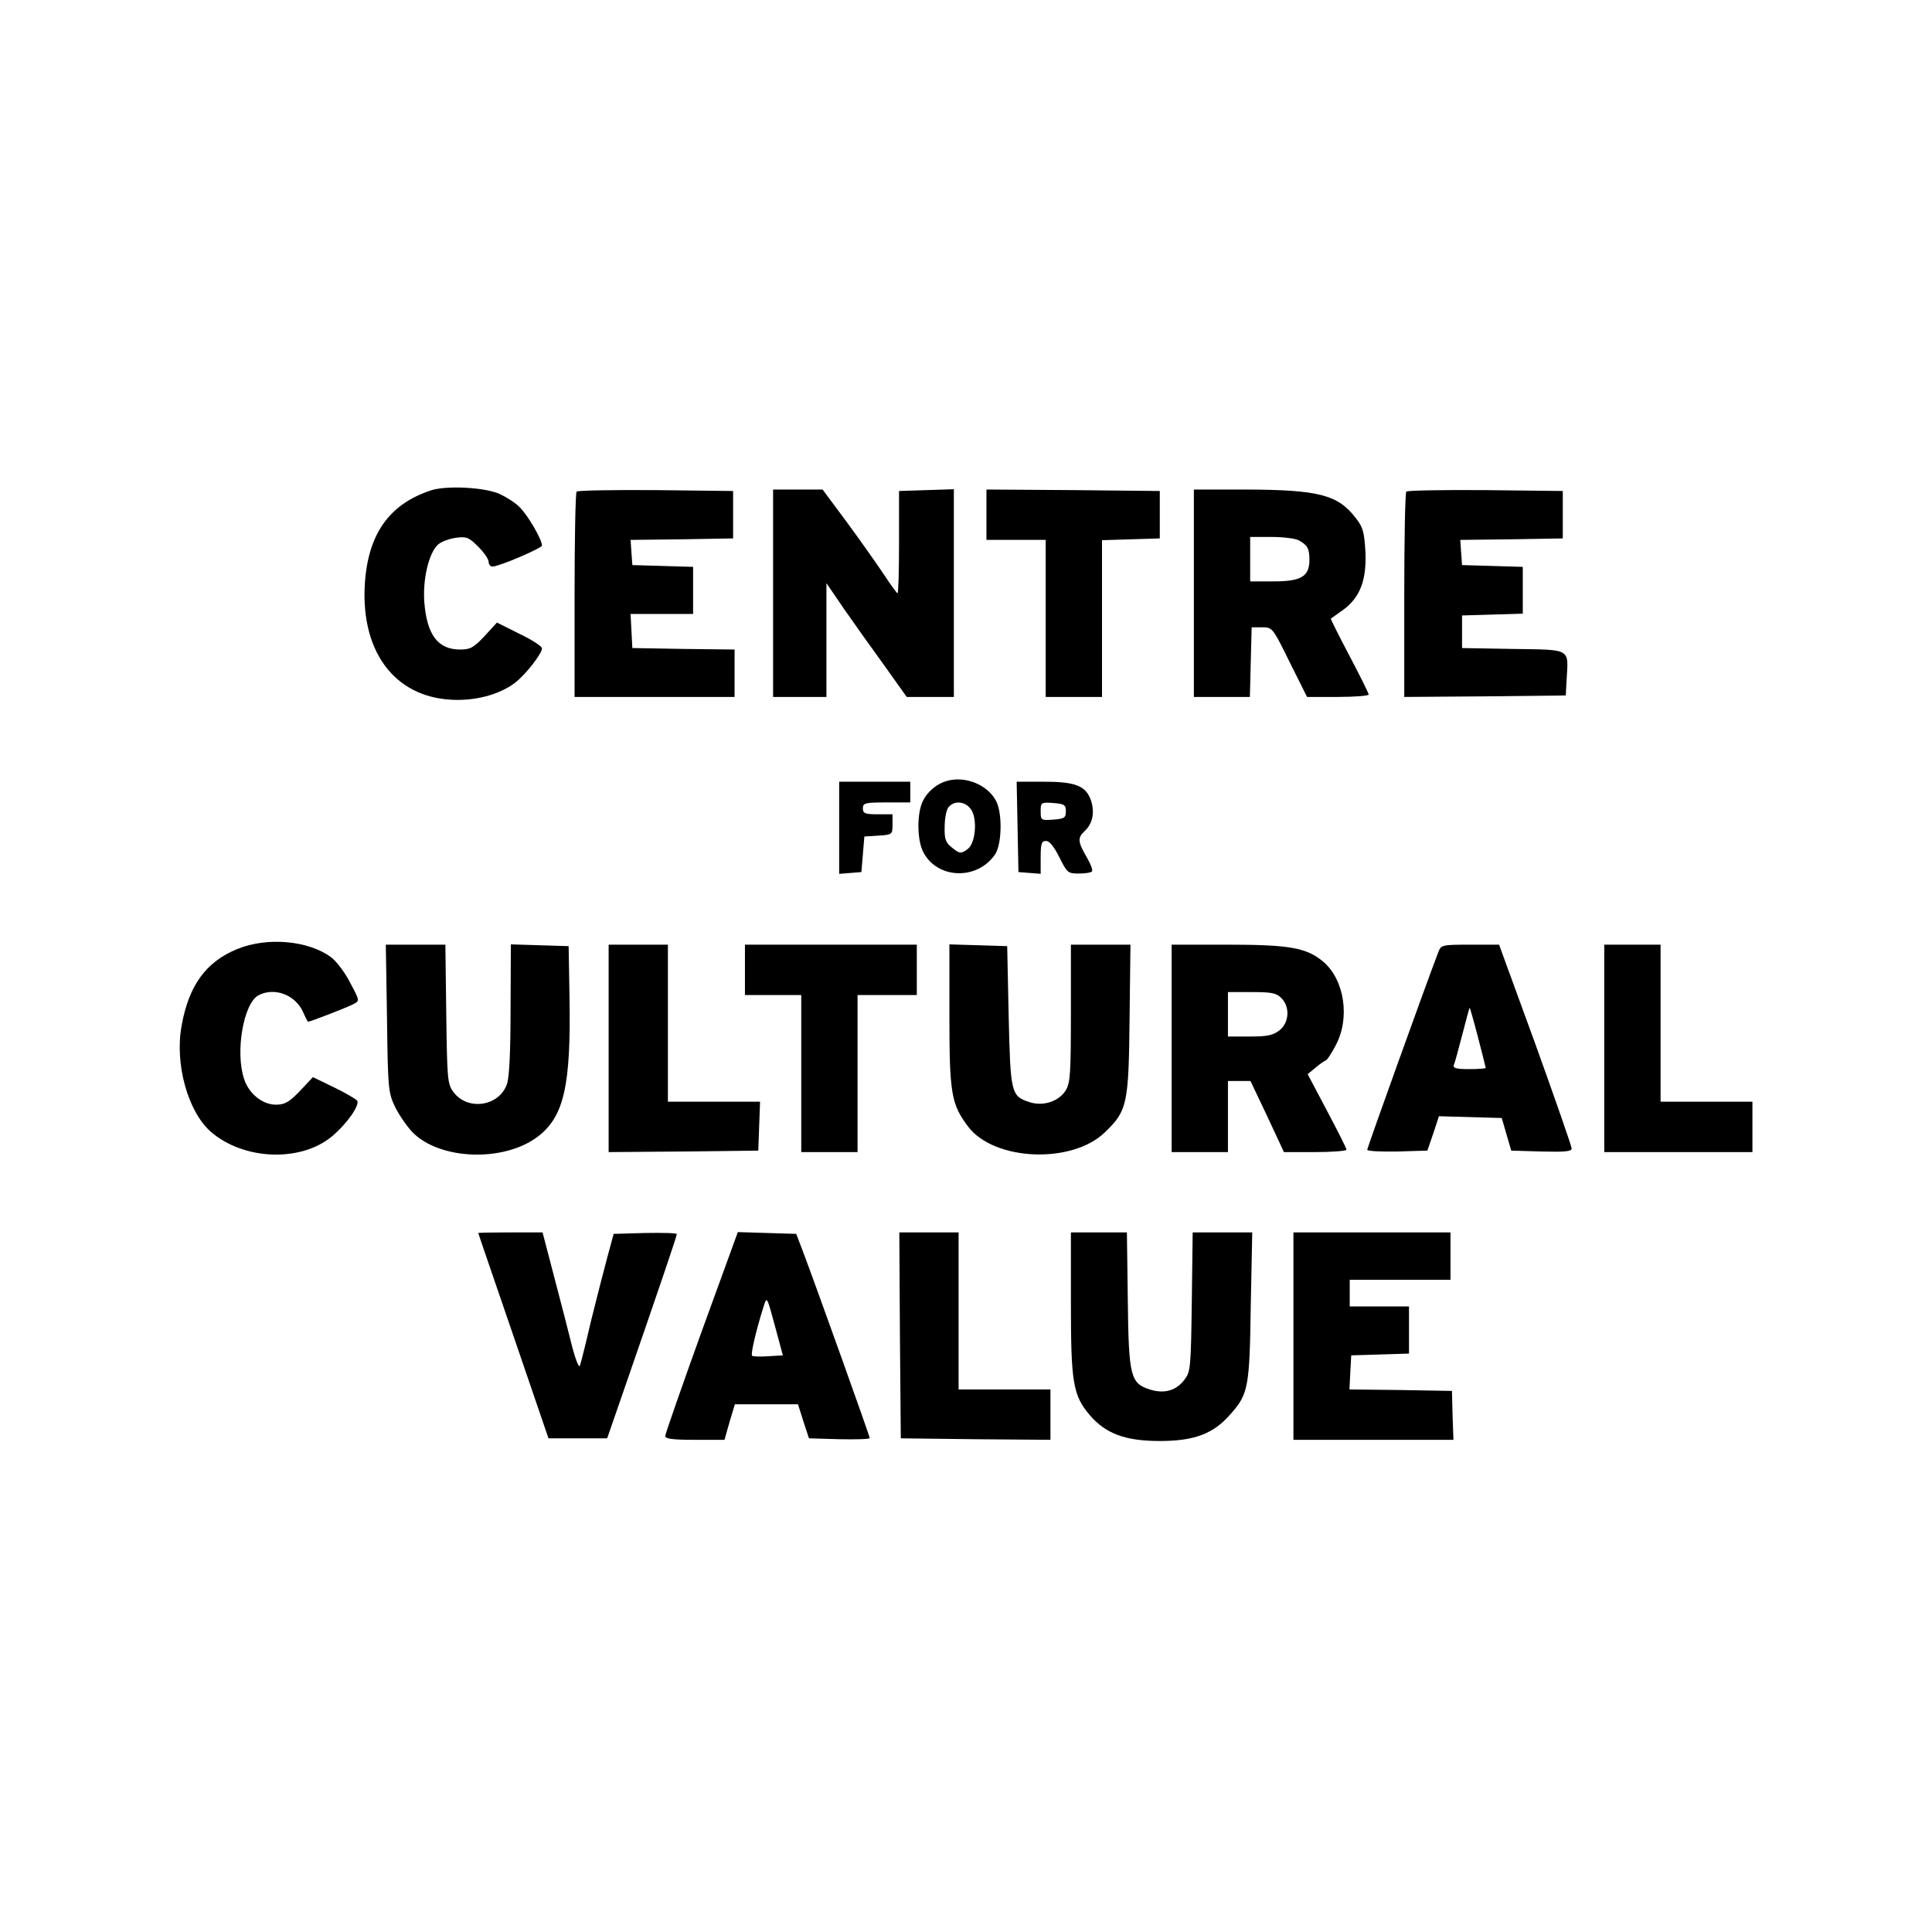 <?xml version="1.0" encoding="UTF-8"?>
<!-- Generator: Adobe Illustrator 24.0.2, SVG Export Plug-In . SVG Version: 6.00 Build 0)  -->
<svg xmlns="http://www.w3.org/2000/svg" xmlns:xlink="http://www.w3.org/1999/xlink" version="1.1" id="layer" x="0px" y="0px" viewBox="0 0 652 652" style="enable-background:new 0 0 652 652;" xml:space="preserve">
<g>
	<path d="M154.4,236.2c7.4,0,14.5-2.1,19.3-5.7c3.6-2.7,9.2-9.9,9.2-11.7c0-0.7-3.4-2.9-7.6-4.9l-7.6-3.8l-4.2,4.6   c-3.7,3.9-4.8,4.5-8.2,4.5c-7.5,0-11.2-4.9-12.1-15.9c-0.6-7.7,1.5-16.7,4.6-19.5c1.1-1,3.8-2,6-2.3c3.6-0.5,4.4-0.2,7.6,3   c1.9,1.9,3.5,4.2,3.5,5.1c0,0.9,0.6,1.6,1.3,1.6c2.2,0,16.7-6.2,16.7-7.1c0-2.1-5-10.6-7.7-13.1c-1.5-1.5-4.6-3.4-6.8-4.4   c-5.3-2.2-17.9-2.8-23-1.1c-14.2,4.7-21.3,14.9-22.3,31.9C121.8,220.9,134.1,236.2,154.4,236.2z"></path>
	<path d="M247.9,235.2v-8v-8l-17.2-0.2l-17.3-0.3l-0.3-5.8l-0.3-5.7h10.6h10.5v-8v-7.9l-10.2-0.3l-10.3-0.3l-0.3-4.2l-0.3-4.3   l17.3-0.2l17.3-0.3v-8v-8l-26.1-0.3c-14.3-0.1-26.3,0.1-26.7,0.5c-0.4,0.3-0.7,16.1-0.7,35v34.3h27H247.9z"></path>
	<path d="M278.9,235.2V216v-19.2l5.8,8.5c3.2,4.6,9.3,13.2,13.6,19.1l7.7,10.8h8h7.9v-35v-35.1l-9.2,0.3l-9.3,0.3V183   c0,9.4-0.2,17.2-0.5,17.2s-2.4-3-4.8-6.6c-2.4-3.6-8-11.5-12.4-17.5l-8.1-10.9h-8.3h-8.4v35v35h9H278.9z"></path>
	<polygon points="352.9,182.2 352.9,208.7 352.9,235.2 362.4,235.2 371.9,235.2 371.9,208.7 371.9,182.3 381.7,182 391.4,181.7    391.4,173.7 391.4,165.7 362.2,165.4 332.9,165.2 332.9,173.7 332.9,182.2 342.9,182.2  "></polygon>
	<path d="M402.9,235.2h9.5h9.4l0.3-11.8l0.3-11.7h3.5c3.5,0,3.6,0.1,9.3,11.7l5.9,11.8h10.4c5.7,0,10.4-0.4,10.4-0.8   c0-0.4-2.9-6.3-6.5-13.1c-3.6-6.8-6.4-12.5-6.3-12.5c0.2-0.1,2-1.5,4.2-3c5.7-4.2,7.9-10,7.5-19.5c-0.4-6.7-0.8-8.3-3.2-11.4   c-6.1-8-12.6-9.6-37.4-9.7h-17.3v35h0V235.2z M421.9,188.7v-7.5h7.1c3.9,0,8,0.5,9.2,1.1c3,1.6,3.7,2.8,3.7,6.6   c0,5.6-2.7,7.3-12,7.3h-8V188.7z"></path>
	<path d="M528.4,234.7l0.3-5.4c0.6-10.6,1.7-10-18.1-10.3l-17.2-0.3v-5.5v-5.5l10.3-0.3l10.2-0.3v-7.9v-7.9l-10.2-0.3l-10.3-0.3   l-0.3-4.2l-0.3-4.3l17.3-0.2l17.3-0.3v-8v-8l-26.1-0.3c-14.3-0.1-26.3,0.1-26.7,0.5c-0.4,0.3-0.7,16.1-0.7,35v34.3l27.3-0.2   L528.4,234.7z"></path>
	<path d="M311.5,270.2c-2.1,4.1-2.1,13.2,0.1,17.4c4.8,9.2,18.4,9.5,24.3,0.6c2.2-3.5,2.4-13.7,0.3-17.8c-2.8-5.5-10.3-8.6-16.5-6.9   C316.3,264.4,313.1,267,311.5,270.2z M327.8,273.3c2.1,3.3,1.4,11.3-1.2,13.2c-2.3,1.7-2.7,1.7-5.5-0.6c-2-1.6-2.4-2.8-2.3-6.9   c0-2.8,0.6-5.8,1.3-6.6C322.1,270,325.9,270.4,327.8,273.3z"></path>
	<path d="M299.2,270.8h8v-3.5v-3.5h-12h-12v15.6v15.5l3.8-0.3l3.7-0.3l0.5-6l0.5-6l4.8-0.3c4.6-0.3,4.7-0.4,4.7-3.8v-3.4h-5   c-4.3,0-5-0.3-5-2C291.2,271,291.9,270.8,299.2,270.8z"></path>
	<path d="M366.1,280.4c2.6-2.4,3.4-6.2,2.1-10.2c-1.7-5-5.2-6.4-16-6.4h-9.1l0.3,15.2l0.3,15.3l3.8,0.3l3.7,0.3v-5.5   c0-4.7,0.3-5.6,1.8-5.6c1.2,0,2.7,1.9,4.5,5.5c2.6,5.2,2.9,5.5,6.5,5.5c2.1,0,4.2-0.3,4.5-0.7c0.4-0.3-0.4-2.5-1.8-4.9   C363.7,284.1,363.6,282.7,366.1,280.4z M355.5,276.6c-4.2,0.3-4.3,0.2-4.3-2.8s0.1-3.1,4.3-2.8c3.7,0.3,4.2,0.6,4.2,2.8   S359.2,276.3,355.5,276.6z"></path>
	<path d="M87.2,335.9c5.5-2.9,12.7-0.1,15.2,5.9c0.7,1.6,1.4,3,1.6,3c0.7,0,13.4-4.9,15.4-6c2-1.1,2-1.1-1.2-7.1   c-1.7-3.4-4.6-7.2-6.4-8.6c-7.6-5.7-21.6-7-31.8-2.8c-10.5,4.3-16.3,12.3-18.7,25.8c-2.4,12.9,2.1,29,9.8,35.8   c11,9.6,30.2,10.4,40.8,1.7c5.2-4.3,9.7-10.8,8.6-12.2c-0.6-0.6-4.1-2.7-7.9-4.5l-7-3.4l-4.4,4.7c-3.7,3.8-5.1,4.6-8.1,4.6   c-4.5,0-9.1-3.7-10.7-8.6C79.3,355,82.2,338.6,87.2,335.9z"></path>
	<path d="M192.2,336.8l-0.3-17.5l-9.7-0.3l-9.8-0.3l-0.1,21.8c0,14.1-0.4,23-1.2,25.3c-2.6,7.6-13.3,9.2-18.1,2.7   c-2-2.7-2.1-4.3-2.4-26.3l-0.3-23.4h-10h-10.1l0.4,24.7c0.3,23.4,0.4,25.1,2.6,29.8c1.3,2.7,4,6.7,6,8.8   c9.2,9.4,30.9,10.2,42.4,1.4C190.3,376.8,192.7,366.4,192.2,336.8z"></path>
	<polygon points="230.7,388.6 255.9,388.3 256.2,380 256.5,371.8 240.9,371.8 225.4,371.8 225.4,345.3 225.4,318.8 215.4,318.8    205.4,318.8 205.4,353.8 205.4,353.8 205.4,388.8  "></polygon>
	<polygon points="309.4,327.3 309.4,318.8 280.4,318.8 251.4,318.8 251.4,327.3 251.4,335.8 260.9,335.8 270.4,335.8 270.4,362.3    270.4,388.8 279.9,388.8 289.4,388.8 289.4,362.3 289.4,335.8 299.4,335.8 309.4,335.8  "></polygon>
	<path d="M339.9,319.3l-9.7-0.3l-9.8-0.3v24.1h0c0,26.2,0.6,29.9,6.4,37.5c8.8,11.5,35,12.6,46.1,1.8c7.5-7.2,8-9.5,8.3-38.1   l0.3-25.2h-10h-10.1v23.1c0,20.1-0.2,23.5-1.7,26c-2.3,3.8-7.7,5.6-12.4,4c-6.1-2-6.3-3.1-6.9-29.1L339.9,319.3z"></path>
	<path d="M454.4,388c0-0.5-3-6.4-6.6-13.2l-6.5-12.3l2.8-2.3c1.5-1.3,3.1-2.3,3.4-2.4c0.3,0,1.8-2.2,3.2-4.9   c5-9.1,3.1-22.3-4.2-28.4c-5.6-4.7-11.5-5.7-32.3-5.7h-18.8v35v35h9.5h9.5v-12v-12h3.8h3.8l5.7,12l5.6,12h10.5   C449.6,388.8,454.4,388.4,454.4,388z M431.8,347.7c-2.2,1.7-4.1,2.1-10,2.1h-7.4v-7.5v-7.5h8c6.7,0,8.3,0.3,10,2   C435.4,339.8,435.1,345.1,431.8,347.7z"></path>
	<path d="M505.9,318.8h-9.8c-9.4,0-9.8,0.1-10.7,2.5c-4.3,11.2-24,66.1-24,66.7c0,0.5,4.6,0.7,10.2,0.6l10.1-0.3l2-5.8l1.9-5.8   l10.6,0.3l10.6,0.3l1.6,5.5l1.6,5.5l10.2,0.3c7.8,0.2,10.2,0,10.2-1c0-0.7-5.5-16.5-12.2-35.1L505.9,318.8z M495.8,360.8   c-4.1,0-5.5-0.3-5.2-1.3c0.3-0.6,1.6-5.3,2.9-10.4c1.3-5.1,2.4-9.1,2.5-9c0.1,0.1,1.4,4.6,2.8,10c1.4,5.5,2.6,10.1,2.6,10.3   C501.4,360.6,498.9,360.8,495.8,360.8z"></path>
	<polygon points="575.9,371.8 560.4,371.8 560.4,345.3 560.4,318.8 550.9,318.8 541.4,318.8 541.4,353.8 541.4,388.8 566.4,388.8    591.4,388.8 591.4,380.3 591.4,371.8  "></polygon>
	<path d="M217.8,416.1l-10.7,0.3l-2.2,8.1c-1.2,4.5-3.7,14.2-5.5,21.5c-1.7,7.4-3.4,14.1-3.7,14.9c-0.3,0.8-1.4-1.9-2.5-6   c-1-4.1-3.7-14.6-6-23.3l-4.1-15.7h-10.8c-6,0-10.9,0.1-10.9,0.2c0,0.2,5.4,15.8,11.9,34.8l11.8,34.5h9.9h9.9l5.2-15   c12.7-36.7,18.3-53.2,18.3-53.9C228.5,416.1,223.7,416,217.8,416.1z"></path>
	<path d="M268.7,416.4l-9.9-0.3l-9.8-0.3l-12.3,33.8c-6.7,18.6-12.2,34.4-12.2,35c0,1,2.7,1.3,10,1.3h10l1.7-6l1.8-6h10.6h10.7   l1.8,5.7l1.9,5.8l10.3,0.3c5.6,0.1,10.2,0,10.2-0.4c0-0.7-17.4-49.3-22.5-62.9L268.7,416.4z M259.2,457.7c-2.7,0.2-5.2,0.1-5.4-0.2   c-0.5-0.5,1.3-8.4,3.9-16.6c1.1-3.5,1.1-3.5,3.8,6.5l2.7,10L259.2,457.7z"></path>
	<polygon points="323.5,468.9 323.5,442.4 323.5,415.9 313.5,415.9 303.5,415.9 303.7,450.6 304,485.4 329.2,485.7 354.5,485.9    354.5,477.4 354.5,468.9 339,468.9  "></polygon>
	<path d="M402.5,415.9l-0.3,23.4c-0.3,21.9-0.4,23.6-2.4,26.2c-2.8,3.8-6.7,4.9-11.5,3.5c-6.8-2.1-7.4-4.2-7.7-30.4l-0.3-22.7h-9.5   h-9.4v23.8c0,27,0.7,31.2,6.4,37.9c5.4,6.3,12.1,8.7,23.6,8.7c11.6,0,18.1-2.4,23.8-9c6.1-6.8,6.5-9.1,6.9-36.7l0.5-24.7h-10.1   H402.5z"></path>
	<polygon points="490,469.4 472.7,469.1 455.4,468.9 455.7,463.1 456,457.4 465.8,457.1 475.5,456.8 475.5,448.9 475.5,440.9    465.5,440.9 455.5,440.9 455.5,436.4 455.5,431.9 472.5,431.9 489.5,431.9 489.5,423.9 489.5,415.9 463,415.9 436.5,415.9    436.5,450.9 436.5,485.9 463.5,485.9 490.5,485.9 490.2,477.6  "></polygon>
</g>
</svg>
